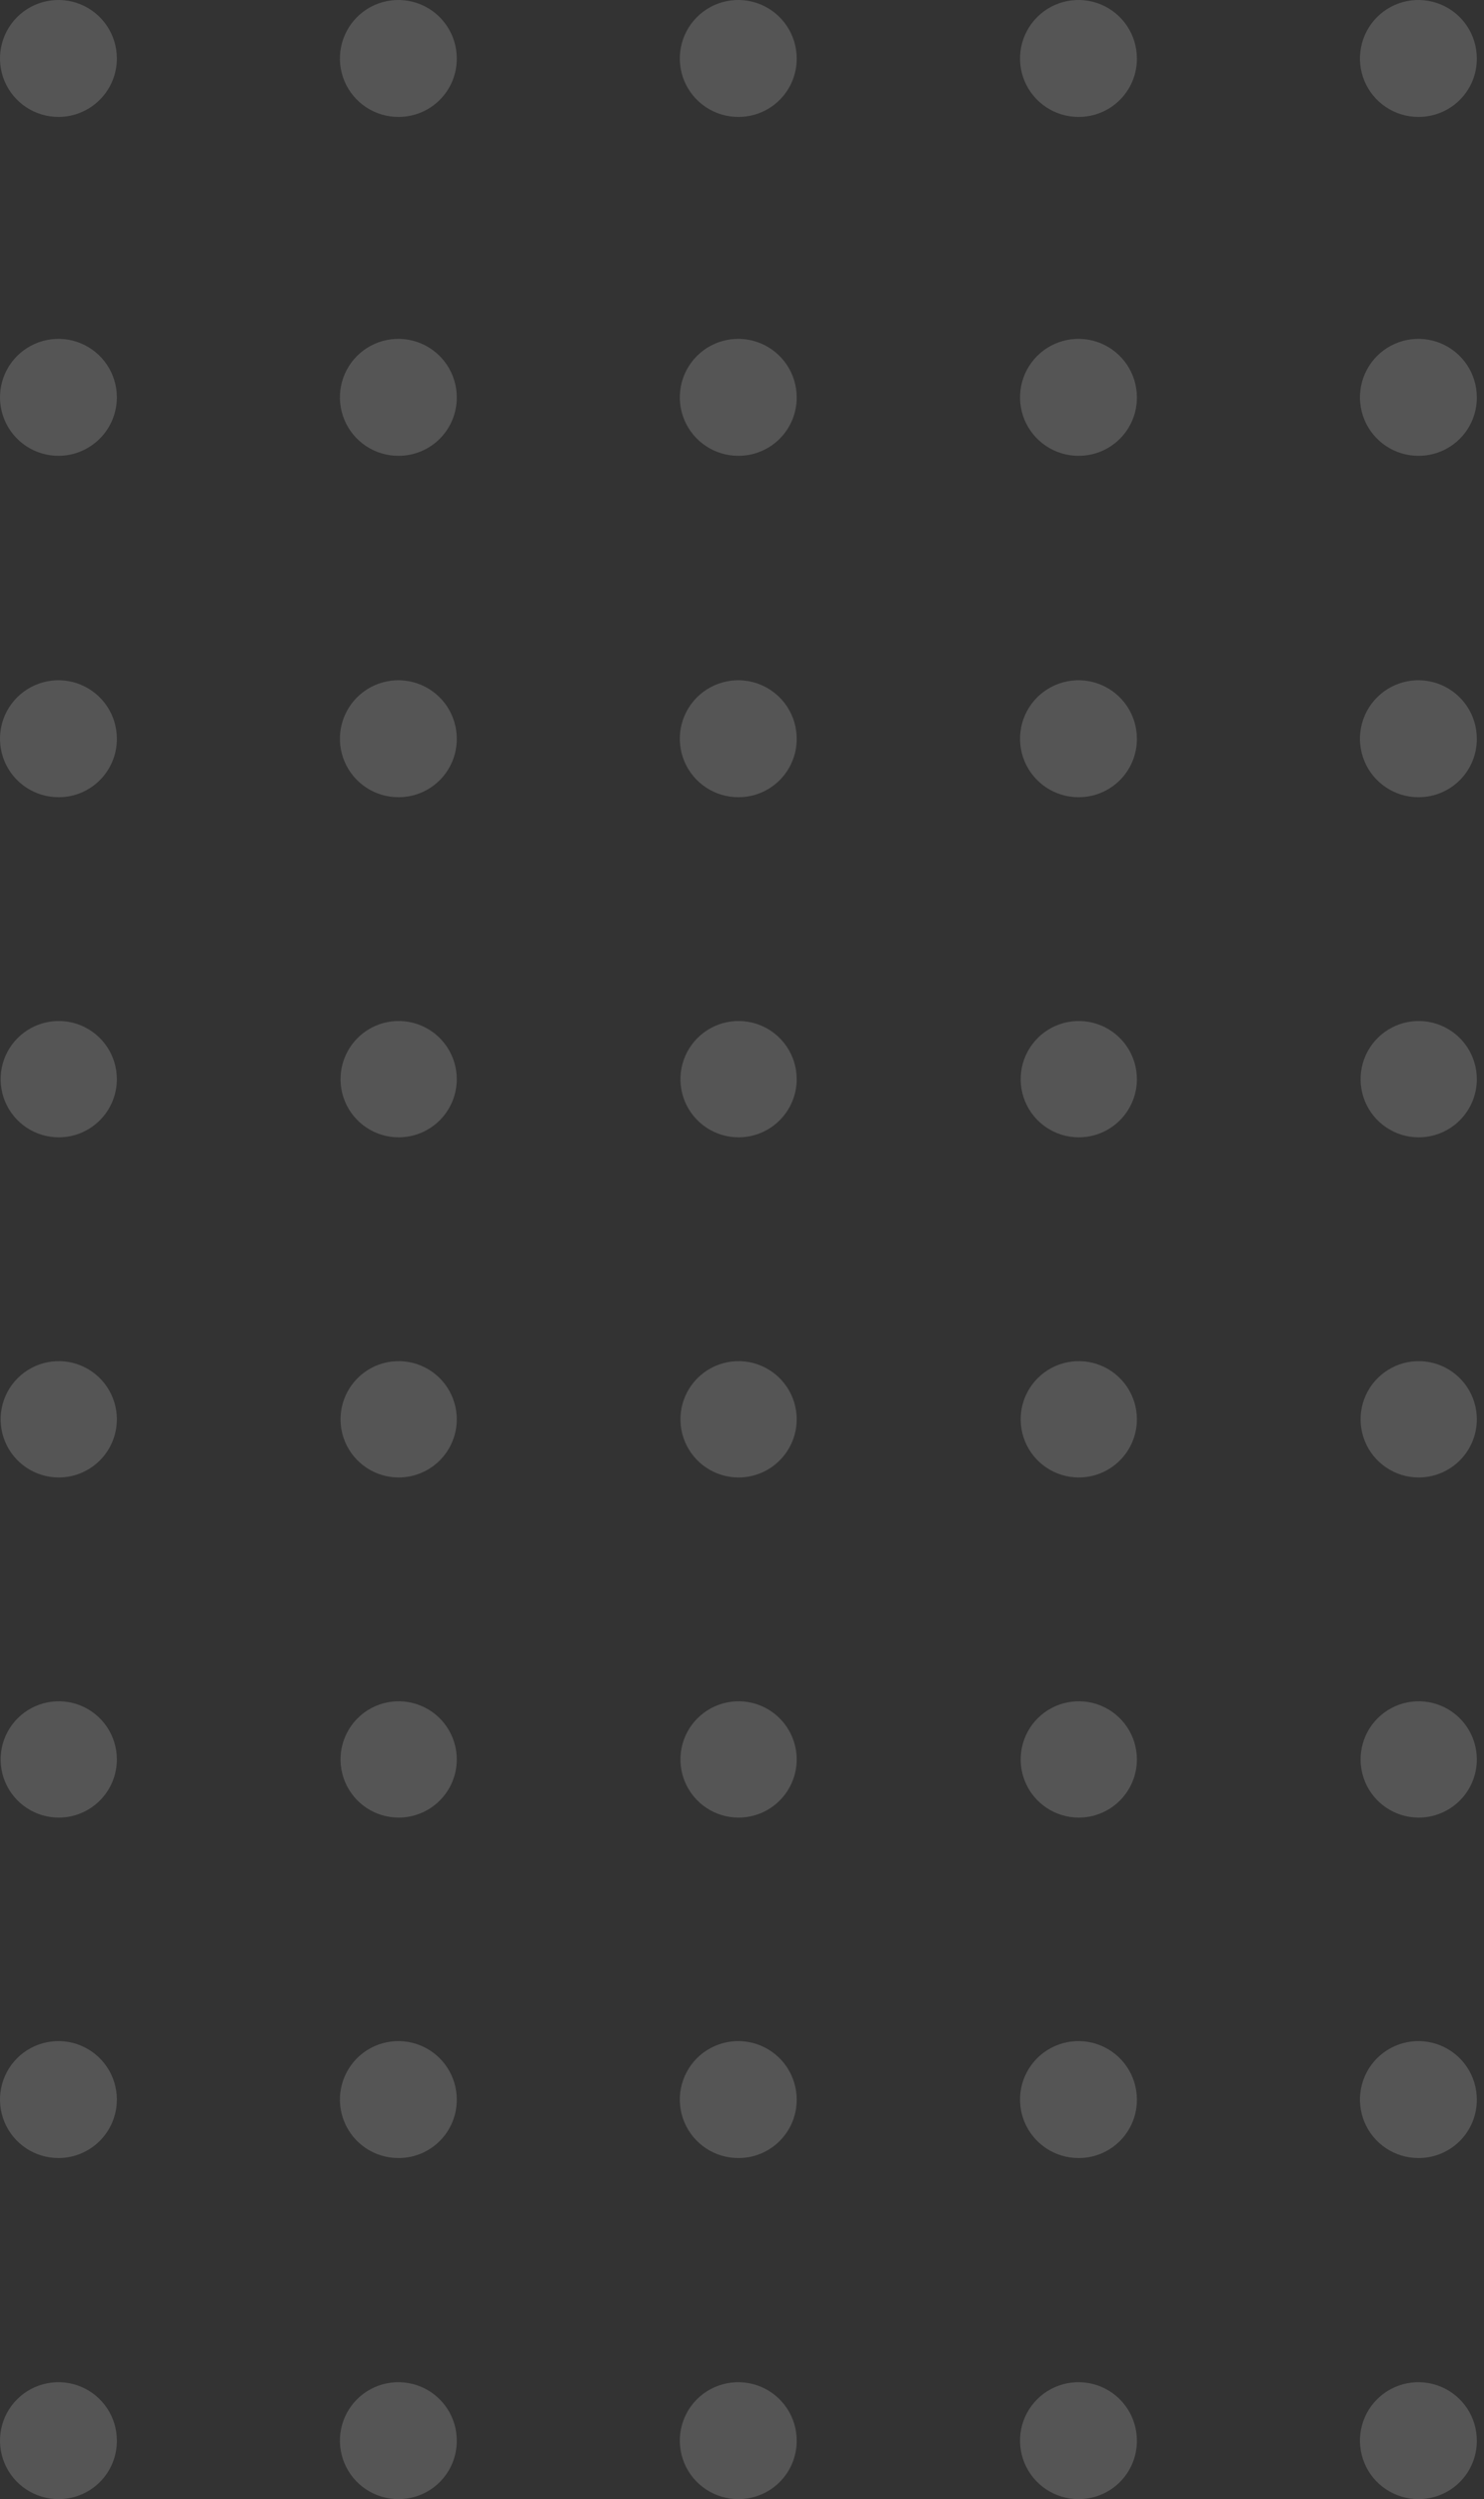 <svg width="123" height="207" viewBox="0 0 123 207" fill="none" xmlns="http://www.w3.org/2000/svg">
<rect x="0" y="0" width="123" height="207" fill="#333333" stroke="none"/>
<g style="mix-blend-mode:overlay">
<path d="M117.562 9.686C116.604 9.686 115.667 9.402 114.871 8.87C114.074 8.337 113.454 7.581 113.087 6.696C112.721 5.811 112.625 4.837 112.812 3.898C112.998 2.959 113.46 2.096 114.137 1.418C114.814 0.741 115.677 0.28 116.617 0.093C117.556 -0.094 118.53 0.002 119.415 0.369C120.3 0.735 121.056 1.356 121.588 2.152C122.12 2.949 122.404 3.885 122.404 4.843C122.408 5.48 122.285 6.111 122.043 6.7C121.801 7.289 121.444 7.825 120.994 8.275C120.543 8.725 120.008 9.082 119.419 9.324C118.83 9.566 118.198 9.689 117.562 9.686Z" fill="white" fill-opacity="0.17"/>
</g>
<g style="mix-blend-mode:overlay">
<path d="M117.562 37.754C116.604 37.754 115.667 37.469 114.871 36.937C114.074 36.405 113.454 35.649 113.087 34.764C112.721 33.879 112.625 32.905 112.812 31.966C112.998 31.026 113.46 30.164 114.137 29.486C114.814 28.809 115.677 28.348 116.617 28.161C117.556 27.974 118.53 28.07 119.415 28.436C120.3 28.803 121.056 29.424 121.588 30.22C122.12 31.017 122.404 31.953 122.404 32.911C122.408 33.548 122.285 34.179 122.043 34.768C121.801 35.357 121.444 35.892 120.994 36.343C120.543 36.793 120.008 37.15 119.419 37.392C118.83 37.634 118.198 37.757 117.562 37.754Z" fill="white" fill-opacity="0.17"/>
</g>
<g style="mix-blend-mode:overlay">
<path d="M117.562 66.03C116.604 66.03 115.667 65.746 114.871 65.213C114.074 64.681 113.454 63.925 113.087 63.04C112.721 62.155 112.625 61.181 112.812 60.242C112.998 59.303 113.46 58.44 114.137 57.762C114.814 57.085 115.677 56.624 116.617 56.437C117.556 56.25 118.53 56.346 119.415 56.712C120.3 57.079 121.056 57.7 121.588 58.496C122.12 59.293 122.404 60.229 122.404 61.187C122.408 61.824 122.285 62.455 122.043 63.044C121.801 63.633 121.444 64.168 120.994 64.619C120.543 65.069 120.008 65.426 119.419 65.668C118.83 65.91 118.198 66.033 117.562 66.03Z" fill="white" fill-opacity="0.17"/>
</g>
<g style="mix-blend-mode:overlay">
<path d="M117.562 94.201C116.61 94.196 115.681 93.909 114.893 93.377C114.104 92.845 113.491 92.091 113.13 91.21C112.769 90.329 112.678 89.362 112.867 88.429C113.055 87.496 113.516 86.641 114.191 85.969C114.866 85.299 115.724 84.842 116.657 84.659C117.591 84.475 118.558 84.572 119.437 84.937C120.316 85.302 121.067 85.92 121.595 86.711C122.123 87.503 122.405 88.433 122.405 89.385C122.405 90.019 122.279 90.648 122.036 91.234C121.792 91.82 121.435 92.352 120.985 92.8C120.535 93.248 120 93.602 119.413 93.842C118.826 94.083 118.197 94.205 117.562 94.201Z" fill="white" fill-opacity="0.17"/>
</g>
<g style="mix-blend-mode:overlay">
<path d="M117.562 122.373C116.61 122.368 115.681 122.081 114.893 121.549C114.104 121.017 113.491 120.263 113.13 119.382C112.769 118.501 112.678 117.534 112.867 116.601C113.055 115.668 113.516 114.813 114.191 114.142C114.866 113.471 115.724 113.014 116.657 112.831C117.591 112.647 118.558 112.744 119.437 113.109C120.316 113.474 121.067 114.092 121.595 114.883C122.123 115.675 122.405 116.605 122.405 117.557C122.405 118.191 122.279 118.82 122.036 119.406C121.792 119.992 121.435 120.524 120.985 120.972C120.535 121.42 120 121.774 119.413 122.014C118.826 122.255 118.197 122.377 117.562 122.373Z" fill="white" fill-opacity="0.17"/>
</g>
<g style="mix-blend-mode:overlay">
<path d="M117.562 150.545C116.61 150.54 115.681 150.253 114.893 149.721C114.104 149.189 113.491 148.434 113.13 147.554C112.769 146.673 112.678 145.706 112.867 144.773C113.055 143.84 113.516 142.984 114.191 142.313C114.866 141.642 115.724 141.186 116.657 141.002C117.591 140.819 118.558 140.915 119.437 141.281C120.316 141.646 121.067 142.264 121.595 143.055C122.123 143.847 122.405 144.777 122.405 145.729C122.405 146.363 122.279 146.992 122.036 147.578C121.792 148.164 121.435 148.696 120.985 149.144C120.535 149.591 120 149.946 119.413 150.186C118.826 150.427 118.197 150.549 117.562 150.545Z" fill="white" fill-opacity="0.17"/>
</g>
<g style="mix-blend-mode:overlay">
<path d="M117.562 178.743C116.604 178.743 115.667 178.459 114.871 177.927C114.074 177.395 113.454 176.639 113.087 175.754C112.721 174.869 112.625 173.895 112.812 172.956C112.998 172.016 113.46 171.153 114.137 170.476C114.814 169.799 115.677 169.338 116.617 169.151C117.556 168.964 118.53 169.06 119.415 169.426C120.3 169.793 121.056 170.414 121.588 171.21C122.12 172.006 122.404 172.943 122.404 173.901C122.408 174.537 122.285 175.169 122.043 175.758C121.801 176.347 121.444 176.882 120.994 177.333C120.543 177.783 120.008 178.14 119.419 178.382C118.83 178.624 118.198 178.747 117.562 178.743Z" fill="white" fill-opacity="0.17"/>
</g>
<g style="mix-blend-mode:overlay">
<path d="M117.561 206.993C116.602 206.993 115.665 206.709 114.868 206.175C114.071 205.642 113.45 204.884 113.085 203.998C112.719 203.111 112.625 202.136 112.814 201.196C113.002 200.256 113.466 199.393 114.146 198.717C114.826 198.041 115.692 197.581 116.633 197.398C117.574 197.214 118.548 197.313 119.433 197.684C120.317 198.054 121.072 198.679 121.601 199.479C122.13 200.279 122.41 201.218 122.404 202.177C122.404 202.811 122.279 203.44 122.035 204.026C121.792 204.612 121.434 205.144 120.984 205.592C120.534 206.039 120 206.394 119.413 206.634C118.825 206.875 118.196 206.997 117.561 206.993Z" fill="white" fill-opacity="0.17"/>
</g>
<g style="mix-blend-mode:overlay">
<path d="M89.388 9.686C88.43 9.686 87.494 9.402 86.698 8.87C85.901 8.337 85.28 7.581 84.914 6.696C84.547 5.811 84.451 4.837 84.638 3.898C84.825 2.959 85.286 2.096 85.964 1.418C86.641 0.741 87.504 0.28 88.444 0.093C89.383 -0.094 90.357 0.002 91.242 0.369C92.127 0.735 92.883 1.356 93.415 2.152C93.947 2.949 94.231 3.885 94.231 4.843C94.235 5.48 94.112 6.111 93.87 6.7C93.627 7.289 93.271 7.825 92.82 8.275C92.37 8.725 91.835 9.082 91.246 9.324C90.657 9.566 90.025 9.689 89.388 9.686Z" fill="white" fill-opacity="0.17"/>
</g>
<g style="mix-blend-mode:overlay">
<path d="M89.388 37.754C88.43 37.754 87.494 37.469 86.698 36.937C85.901 36.405 85.28 35.649 84.914 34.764C84.547 33.879 84.451 32.905 84.638 31.966C84.825 31.026 85.286 30.164 85.964 29.486C86.641 28.809 87.504 28.348 88.444 28.161C89.383 27.974 90.357 28.07 91.242 28.436C92.127 28.803 92.883 29.424 93.415 30.22C93.947 31.017 94.231 31.953 94.231 32.911C94.235 33.548 94.112 34.179 93.87 34.768C93.627 35.357 93.271 35.892 92.82 36.343C92.37 36.793 91.835 37.15 91.246 37.392C90.657 37.634 90.025 37.757 89.388 37.754Z" fill="white" fill-opacity="0.17"/>
</g>
<g style="mix-blend-mode:overlay">
<path d="M89.388 66.03C88.429 66.03 87.492 65.745 86.695 65.212C85.898 64.678 85.277 63.92 84.911 63.034C84.546 62.148 84.451 61.172 84.64 60.232C84.829 59.292 85.293 58.429 85.973 57.753C86.653 57.077 87.518 56.618 88.459 56.434C89.401 56.25 90.375 56.349 91.26 56.72C92.144 57.091 92.899 57.715 93.428 58.515C93.957 59.315 94.236 60.254 94.231 61.213C94.231 61.847 94.106 62.476 93.862 63.062C93.618 63.648 93.261 64.18 92.811 64.628C92.361 65.076 91.827 65.43 91.239 65.67C90.652 65.911 90.023 66.033 89.388 66.03Z" fill="white" fill-opacity="0.17"/>
</g>
<g style="mix-blend-mode:overlay">
<path d="M89.388 94.201C88.437 94.196 87.508 93.909 86.719 93.377C85.93 92.845 85.317 92.091 84.957 91.21C84.596 90.329 84.504 89.362 84.693 88.429C84.882 87.496 85.343 86.641 86.017 85.969C86.692 85.299 87.55 84.842 88.484 84.659C89.418 84.475 90.385 84.572 91.264 84.937C92.142 85.302 92.893 85.92 93.421 86.711C93.95 87.503 94.231 88.433 94.231 89.385C94.231 90.019 94.106 90.648 93.862 91.234C93.618 91.82 93.261 92.352 92.811 92.8C92.361 93.248 91.827 93.602 91.24 93.842C90.652 94.083 90.023 94.205 89.388 94.201Z" fill="white" fill-opacity="0.17"/>
</g>
<g style="mix-blend-mode:overlay">
<path d="M89.388 122.373C88.437 122.368 87.508 122.081 86.719 121.549C85.93 121.017 85.317 120.263 84.957 119.382C84.596 118.501 84.504 117.534 84.693 116.601C84.882 115.668 85.343 114.813 86.017 114.142C86.692 113.471 87.55 113.014 88.484 112.831C89.418 112.647 90.385 112.744 91.264 113.109C92.142 113.474 92.893 114.092 93.421 114.883C93.95 115.675 94.231 116.605 94.231 117.557C94.231 118.191 94.106 118.82 93.862 119.406C93.618 119.992 93.261 120.524 92.811 120.972C92.361 121.42 91.827 121.774 91.24 122.014C90.652 122.255 90.023 122.377 89.388 122.373Z" fill="white" fill-opacity="0.17"/>
</g>
<g style="mix-blend-mode:overlay">
<path d="M89.388 150.545C88.437 150.54 87.508 150.253 86.719 149.721C85.93 149.189 85.317 148.434 84.957 147.554C84.596 146.673 84.504 145.706 84.693 144.773C84.882 143.84 85.343 142.984 86.017 142.313C86.692 141.642 87.55 141.186 88.484 141.002C89.418 140.819 90.385 140.915 91.264 141.281C92.142 141.646 92.893 142.264 93.421 143.055C93.95 143.847 94.231 144.777 94.231 145.729C94.231 146.363 94.106 146.992 93.862 147.578C93.618 148.164 93.261 148.696 92.811 149.144C92.361 149.591 91.827 149.946 91.24 150.186C90.652 150.427 90.023 150.549 89.388 150.545Z" fill="white" fill-opacity="0.17"/>
</g>
<g style="mix-blend-mode:overlay">
<path d="M89.388 178.743C88.43 178.743 87.494 178.459 86.698 177.927C85.901 177.395 85.28 176.639 84.914 175.754C84.547 174.869 84.451 173.895 84.638 172.956C84.825 172.016 85.286 171.153 85.964 170.476C86.641 169.799 87.504 169.338 88.444 169.151C89.383 168.964 90.357 169.06 91.242 169.426C92.127 169.793 92.883 170.414 93.415 171.21C93.947 172.006 94.231 172.943 94.231 173.901C94.235 174.537 94.112 175.169 93.87 175.758C93.627 176.347 93.271 176.882 92.82 177.333C92.37 177.783 91.835 178.14 91.246 178.382C90.657 178.624 90.025 178.747 89.388 178.743Z" fill="white" fill-opacity="0.17"/>
</g>
<g style="mix-blend-mode:overlay">
<path d="M89.388 206.993C88.429 206.993 87.492 206.709 86.695 206.175C85.898 205.642 85.277 204.884 84.911 203.998C84.546 203.111 84.451 202.136 84.64 201.196C84.829 200.256 85.293 199.393 85.973 198.717C86.653 198.041 87.518 197.581 88.459 197.398C89.401 197.214 90.375 197.313 91.26 197.684C92.144 198.054 92.899 198.679 93.428 199.479C93.957 200.279 94.236 201.218 94.231 202.177C94.231 202.811 94.106 203.44 93.862 204.026C93.618 204.612 93.261 205.144 92.811 205.592C92.361 206.039 91.827 206.394 91.239 206.634C90.652 206.875 90.023 206.997 89.388 206.993Z" fill="white" fill-opacity="0.17"/>
</g>
<g style="mix-blend-mode:overlay">
<path d="M61.215 9.686C60.256 9.691 59.317 9.411 58.517 8.882C57.717 8.353 57.093 7.599 56.722 6.714C56.352 5.83 56.252 4.855 56.436 3.914C56.62 2.973 57.079 2.108 57.755 1.428C58.431 0.748 59.294 0.284 60.234 0.095C61.175 -0.094 62.15 0 63.036 0.366C63.923 0.732 64.681 1.353 65.214 2.15C65.747 2.947 66.032 3.884 66.032 4.843C66.035 5.478 65.913 6.107 65.673 6.694C65.432 7.281 65.078 7.816 64.63 8.266C64.183 8.716 63.651 9.073 63.064 9.317C62.478 9.56 61.85 9.686 61.215 9.686Z" fill="white" fill-opacity="0.17"/>
</g>
<g style="mix-blend-mode:overlay">
<path d="M61.215 37.754C60.256 37.759 59.317 37.479 58.517 36.95C57.717 36.421 57.093 35.666 56.722 34.782C56.352 33.898 56.252 32.923 56.436 31.982C56.62 31.041 57.079 30.175 57.755 29.496C58.431 28.816 59.294 28.352 60.234 28.163C61.175 27.974 62.15 28.068 63.036 28.434C63.923 28.8 64.681 29.421 65.214 30.217C65.747 31.014 66.032 31.952 66.032 32.911C66.035 33.545 65.913 34.175 65.673 34.762C65.432 35.349 65.078 35.883 64.63 36.334C64.183 36.784 63.651 37.141 63.064 37.384C62.478 37.628 61.85 37.754 61.215 37.754Z" fill="white" fill-opacity="0.17"/>
</g>
<g style="mix-blend-mode:overlay">
<path d="M61.215 66.03C60.255 66.035 59.315 65.754 58.515 65.224C57.714 64.694 57.089 63.938 56.719 63.052C56.35 62.166 56.252 61.19 56.438 60.248C56.624 59.306 57.086 58.441 57.764 57.762C58.443 57.084 59.309 56.622 60.251 56.436C61.192 56.25 62.168 56.348 63.054 56.718C63.94 57.087 64.697 57.712 65.227 58.512C65.757 59.313 66.037 60.253 66.032 61.213C66.032 62.49 65.525 63.715 64.621 64.619C63.718 65.522 62.492 66.03 61.215 66.03Z" fill="white" fill-opacity="0.17"/>
</g>
<g style="mix-blend-mode:overlay">
<path d="M61.215 94.201C60.263 94.201 59.331 93.919 58.539 93.39C57.747 92.86 57.13 92.108 56.765 91.228C56.4 90.348 56.305 89.379 56.491 88.445C56.677 87.511 57.135 86.652 57.809 85.979C58.483 85.305 59.341 84.846 60.276 84.66C61.21 84.475 62.178 84.57 63.059 84.934C63.939 85.299 64.691 85.916 65.22 86.709C65.75 87.501 66.032 88.432 66.032 89.385C66.032 90.662 65.525 91.887 64.621 92.791C63.718 93.694 62.493 94.201 61.215 94.201Z" fill="white" fill-opacity="0.17"/>
</g>
<g style="mix-blend-mode:overlay">
<path d="M61.215 122.374C60.263 122.374 59.331 122.091 58.539 121.562C57.747 121.032 57.13 120.28 56.765 119.4C56.4 118.52 56.305 117.551 56.491 116.617C56.677 115.683 57.135 114.824 57.809 114.151C58.483 113.477 59.341 113.018 60.276 112.832C61.21 112.647 62.178 112.742 63.059 113.107C63.939 113.471 64.691 114.088 65.22 114.881C65.75 115.673 66.032 116.604 66.032 117.557C66.032 118.834 65.525 120.059 64.621 120.963C63.718 121.866 62.493 122.374 61.215 122.374Z" fill="white" fill-opacity="0.17"/>
</g>
<g style="mix-blend-mode:overlay">
<path d="M61.215 150.545C60.263 150.545 59.331 150.263 58.539 149.734C57.747 149.204 57.13 148.452 56.765 147.572C56.4 146.692 56.305 145.723 56.491 144.789C56.677 143.854 57.135 142.996 57.809 142.323C58.483 141.649 59.341 141.19 60.276 141.004C61.21 140.818 62.178 140.914 63.059 141.278C63.939 141.643 64.691 142.26 65.22 143.052C65.75 143.845 66.032 144.776 66.032 145.729C66.032 147.006 65.525 148.231 64.621 149.135C63.718 150.038 62.493 150.545 61.215 150.545Z" fill="white" fill-opacity="0.17"/>
</g>
<g style="mix-blend-mode:overlay">
<path d="M61.215 178.743C60.256 178.748 59.317 178.469 58.517 177.94C57.717 177.411 57.093 176.656 56.722 175.772C56.352 174.887 56.252 173.913 56.436 172.972C56.62 172.031 57.079 171.165 57.755 170.485C58.431 169.805 59.294 169.342 60.234 169.153C61.175 168.964 62.15 169.058 63.036 169.424C63.923 169.79 64.681 170.41 65.214 171.207C65.747 172.004 66.032 172.942 66.032 173.9C66.035 174.535 65.913 175.164 65.673 175.752C65.432 176.339 65.078 176.873 64.63 177.323C64.183 177.773 63.651 178.131 63.064 178.374C62.478 178.618 61.85 178.743 61.215 178.743Z" fill="white" fill-opacity="0.17"/>
</g>
<g style="mix-blend-mode:overlay">
<path d="M61.215 206.993C60.255 206.999 59.315 206.718 58.515 206.188C57.714 205.658 57.089 204.902 56.719 204.016C56.35 203.13 56.252 202.154 56.438 201.212C56.624 200.27 57.086 199.405 57.764 198.726C58.443 198.047 59.309 197.586 60.251 197.4C61.192 197.214 62.168 197.312 63.054 197.681C63.94 198.051 64.697 198.676 65.227 199.476C65.757 200.277 66.037 201.217 66.032 202.177C66.032 203.454 65.525 204.679 64.621 205.583C63.718 206.486 62.492 206.993 61.215 206.993Z" fill="white" fill-opacity="0.17"/>
</g>
<g style="mix-blend-mode:overlay">
<path d="M33.042 9.686C32.083 9.691 31.144 9.411 30.344 8.882C29.544 8.353 28.919 7.599 28.549 6.714C28.178 5.83 28.079 4.855 28.263 3.914C28.447 2.973 28.906 2.108 29.582 1.428C30.258 0.748 31.121 0.284 32.062 0.095C33.002 -0.094 33.977 0 34.863 0.366C35.75 0.732 36.508 1.353 37.041 2.15C37.574 2.947 37.859 3.884 37.859 4.843C37.862 5.478 37.74 6.107 37.5 6.694C37.259 7.281 36.905 7.816 36.457 8.266C36.01 8.716 35.477 9.073 34.891 9.317C34.305 9.56 33.677 9.686 33.042 9.686Z" fill="white" fill-opacity="0.17"/>
</g>
<g style="mix-blend-mode:overlay">
<path d="M33.042 37.754C32.083 37.759 31.144 37.479 30.344 36.95C29.544 36.421 28.919 35.666 28.549 34.782C28.178 33.898 28.079 32.923 28.263 31.982C28.447 31.041 28.906 30.175 29.582 29.496C30.258 28.816 31.121 28.352 32.062 28.163C33.002 27.974 33.977 28.068 34.863 28.434C35.75 28.8 36.508 29.421 37.041 30.217C37.574 31.014 37.859 31.952 37.859 32.911C37.862 33.545 37.74 34.175 37.5 34.762C37.259 35.349 36.905 35.883 36.457 36.334C36.01 36.784 35.477 37.141 34.891 37.384C34.305 37.628 33.677 37.754 33.042 37.754Z" fill="white" fill-opacity="0.17"/>
</g>
<g style="mix-blend-mode:overlay">
<path d="M33.042 66.03C32.082 66.035 31.142 65.754 30.342 65.224C29.541 64.694 28.917 63.938 28.547 63.052C28.177 62.166 28.079 61.19 28.265 60.248C28.451 59.306 28.913 58.441 29.592 57.762C30.27 57.084 31.136 56.622 32.078 56.436C33.02 56.25 33.995 56.348 34.882 56.718C35.768 57.087 36.524 57.712 37.054 58.512C37.584 59.313 37.864 60.253 37.859 61.213C37.859 62.49 37.352 63.715 36.448 64.619C35.545 65.522 34.32 66.03 33.042 66.03Z" fill="white" fill-opacity="0.17"/>
</g>
<g style="mix-blend-mode:overlay">
<path d="M33.042 94.201C32.089 94.201 31.158 93.919 30.366 93.39C29.574 92.86 28.956 92.108 28.591 91.228C28.227 90.348 28.131 89.379 28.317 88.445C28.503 87.511 28.962 86.652 29.636 85.979C30.309 85.305 31.168 84.846 32.102 84.66C33.037 84.475 34.005 84.57 34.885 84.934C35.765 85.299 36.518 85.916 37.047 86.709C37.576 87.501 37.859 88.432 37.859 89.385C37.859 90.662 37.352 91.887 36.448 92.791C35.545 93.694 34.319 94.201 33.042 94.201Z" fill="white" fill-opacity="0.17"/>
</g>
<g style="mix-blend-mode:overlay">
<path d="M33.042 122.374C32.089 122.374 31.158 122.091 30.366 121.562C29.574 121.032 28.956 120.28 28.591 119.4C28.227 118.52 28.131 117.551 28.317 116.617C28.503 115.683 28.962 114.824 29.636 114.151C30.309 113.477 31.168 113.018 32.102 112.832C33.037 112.647 34.005 112.742 34.885 113.107C35.765 113.471 36.518 114.088 37.047 114.881C37.576 115.673 37.859 116.604 37.859 117.557C37.859 118.834 37.352 120.059 36.448 120.963C35.545 121.866 34.319 122.374 33.042 122.374Z" fill="white" fill-opacity="0.17"/>
</g>
<g style="mix-blend-mode:overlay">
<path d="M33.042 150.545C32.089 150.545 31.158 150.263 30.366 149.734C29.574 149.204 28.956 148.452 28.591 147.572C28.227 146.692 28.131 145.723 28.317 144.789C28.503 143.854 28.962 142.996 29.636 142.323C30.309 141.649 31.168 141.19 32.102 141.004C33.037 140.818 34.005 140.914 34.885 141.278C35.765 141.643 36.518 142.26 37.047 143.052C37.576 143.845 37.859 144.776 37.859 145.729C37.859 147.006 37.352 148.231 36.448 149.135C35.545 150.038 34.319 150.545 33.042 150.545Z" fill="white" fill-opacity="0.17"/>
</g>
<g style="mix-blend-mode:overlay">
<path d="M33.042 178.743C32.083 178.748 31.144 178.469 30.344 177.94C29.544 177.411 28.919 176.656 28.549 175.772C28.178 174.887 28.079 173.913 28.263 172.972C28.447 172.031 28.906 171.165 29.582 170.485C30.258 169.805 31.121 169.342 32.062 169.153C33.002 168.964 33.977 169.058 34.863 169.424C35.75 169.79 36.508 170.41 37.041 171.207C37.574 172.004 37.859 172.942 37.859 173.9C37.862 174.535 37.74 175.164 37.5 175.752C37.259 176.339 36.905 176.873 36.457 177.323C36.01 177.773 35.477 178.131 34.891 178.374C34.305 178.618 33.677 178.743 33.042 178.743Z" fill="white" fill-opacity="0.17"/>
</g>
<g style="mix-blend-mode:overlay">
<path d="M33.042 206.993C32.082 206.999 31.142 206.718 30.342 206.188C29.541 205.658 28.917 204.902 28.547 204.016C28.177 203.13 28.079 202.154 28.265 201.212C28.451 200.27 28.913 199.405 29.592 198.726C30.27 198.047 31.136 197.586 32.078 197.4C33.02 197.214 33.995 197.312 34.882 197.681C35.768 198.051 36.524 198.676 37.054 199.476C37.584 200.277 37.864 201.217 37.859 202.177C37.859 203.454 37.352 204.679 36.448 205.583C35.545 206.486 34.32 206.993 33.042 206.993Z" fill="white" fill-opacity="0.17"/>
</g>
<g style="mix-blend-mode:overlay">
<path d="M4.869 9.686C3.91 9.691 2.971 9.411 2.171 8.882C1.371 8.353 0.747 7.599 0.376 6.714C0.006 5.83 -0.094 4.855 0.09 3.914C0.274 2.973 0.733 2.108 1.409 1.428C2.086 0.748 2.948 0.284 3.889 0.095C4.829 -0.094 5.804 0 6.69 0.366C7.577 0.732 8.335 1.353 8.868 2.15C9.401 2.947 9.686 3.884 9.686 4.843C9.686 6.123 9.179 7.351 8.277 8.258C7.374 9.165 6.149 9.679 4.869 9.686Z" fill="white" fill-opacity="0.17"/>
</g>
<g style="mix-blend-mode:overlay">
<path d="M4.869 37.754C3.91 37.759 2.971 37.479 2.171 36.95C1.371 36.421 0.747 35.666 0.376 34.782C0.006 33.898 -0.094 32.923 0.09 31.982C0.274 31.041 0.733 30.175 1.409 29.496C2.086 28.816 2.948 28.352 3.889 28.163C4.829 27.974 5.804 28.068 6.69 28.434C7.577 28.8 8.335 29.421 8.868 30.217C9.401 31.014 9.686 31.952 9.686 32.911C9.686 34.191 9.179 35.418 8.277 36.326C7.374 37.233 6.149 37.747 4.869 37.754Z" fill="white" fill-opacity="0.17"/>
</g>
<g style="mix-blend-mode:overlay">
<path d="M4.869 66.03C3.909 66.035 2.969 65.754 2.169 65.224C1.368 64.694 0.744 63.938 0.374 63.052C0.004 62.166 -0.094 61.19 0.092 60.248C0.278 59.306 0.74 58.441 1.419 57.762C2.098 57.084 2.963 56.622 3.905 56.436C4.847 56.25 5.823 56.348 6.709 56.718C7.595 57.087 8.351 57.712 8.881 58.512C9.411 59.313 9.691 60.253 9.686 61.213C9.686 62.49 9.179 63.715 8.275 64.619C7.372 65.522 6.147 66.03 4.869 66.03Z" fill="white" fill-opacity="0.17"/>
</g>
<g style="mix-blend-mode:overlay">
<path d="M4.869 94.201C3.916 94.201 2.985 93.919 2.193 93.39C1.401 92.86 0.783 92.108 0.419 91.228C0.054 90.348 -0.041 89.379 0.145 88.445C0.33 87.511 0.789 86.652 1.463 85.979C2.137 85.305 2.995 84.846 3.929 84.66C4.864 84.475 5.832 84.57 6.712 84.934C7.593 85.299 8.345 85.916 8.874 86.709C9.403 87.501 9.686 88.432 9.686 89.385C9.686 90.662 9.178 91.887 8.275 92.791C7.372 93.694 6.147 94.201 4.869 94.201Z" fill="white" fill-opacity="0.17"/>
</g>
<g style="mix-blend-mode:overlay">
<path d="M4.869 122.374C3.916 122.374 2.985 122.091 2.193 121.562C1.401 121.032 0.783 120.28 0.419 119.4C0.054 118.52 -0.041 117.551 0.145 116.617C0.33 115.683 0.789 114.824 1.463 114.151C2.137 113.477 2.995 113.018 3.929 112.832C4.864 112.647 5.832 112.742 6.712 113.107C7.593 113.471 8.345 114.088 8.874 114.881C9.403 115.673 9.686 116.604 9.686 117.557C9.686 118.834 9.178 120.059 8.275 120.963C7.372 121.866 6.147 122.374 4.869 122.374Z" fill="white" fill-opacity="0.17"/>
</g>
<g style="mix-blend-mode:overlay">
<path d="M4.869 150.545C3.916 150.545 2.985 150.263 2.193 149.734C1.401 149.204 0.783 148.452 0.419 147.572C0.054 146.692 -0.041 145.723 0.145 144.789C0.33 143.854 0.789 142.996 1.463 142.323C2.137 141.649 2.995 141.19 3.929 141.004C4.864 140.818 5.832 140.914 6.712 141.278C7.593 141.643 8.345 142.26 8.874 143.052C9.403 143.845 9.686 144.776 9.686 145.729C9.686 147.006 9.178 148.231 8.275 149.135C7.372 150.038 6.147 150.545 4.869 150.545Z" fill="white" fill-opacity="0.17"/>
</g>
<g style="mix-blend-mode:overlay">
<path d="M4.869 178.743C3.91 178.748 2.971 178.469 2.171 177.94C1.371 177.411 0.747 176.656 0.376 175.772C0.006 174.887 -0.094 173.913 0.09 172.972C0.274 172.031 0.733 171.165 1.409 170.485C2.086 169.805 2.948 169.342 3.889 169.153C4.829 168.964 5.804 169.058 6.69 169.424C7.577 169.79 8.335 170.41 8.868 171.207C9.401 172.004 9.686 172.942 9.686 173.9C9.686 175.18 9.179 176.408 8.277 177.316C7.374 178.223 6.149 178.736 4.869 178.743Z" fill="white" fill-opacity="0.17"/>
</g>
<g style="mix-blend-mode:overlay">
<path d="M4.869 206.993C3.909 206.999 2.969 206.718 2.169 206.188C1.368 205.658 0.744 204.902 0.374 204.016C0.004 203.13 -0.094 202.154 0.092 201.212C0.278 200.27 0.74 199.405 1.419 198.726C2.098 198.047 2.963 197.586 3.905 197.4C4.847 197.214 5.823 197.312 6.709 197.681C7.595 198.051 8.351 198.676 8.881 199.476C9.411 200.277 9.691 201.217 9.686 202.177C9.686 203.454 9.179 204.679 8.275 205.583C7.372 206.486 6.147 206.993 4.869 206.993Z" fill="white" fill-opacity="0.17"/>
</g>
</svg>
